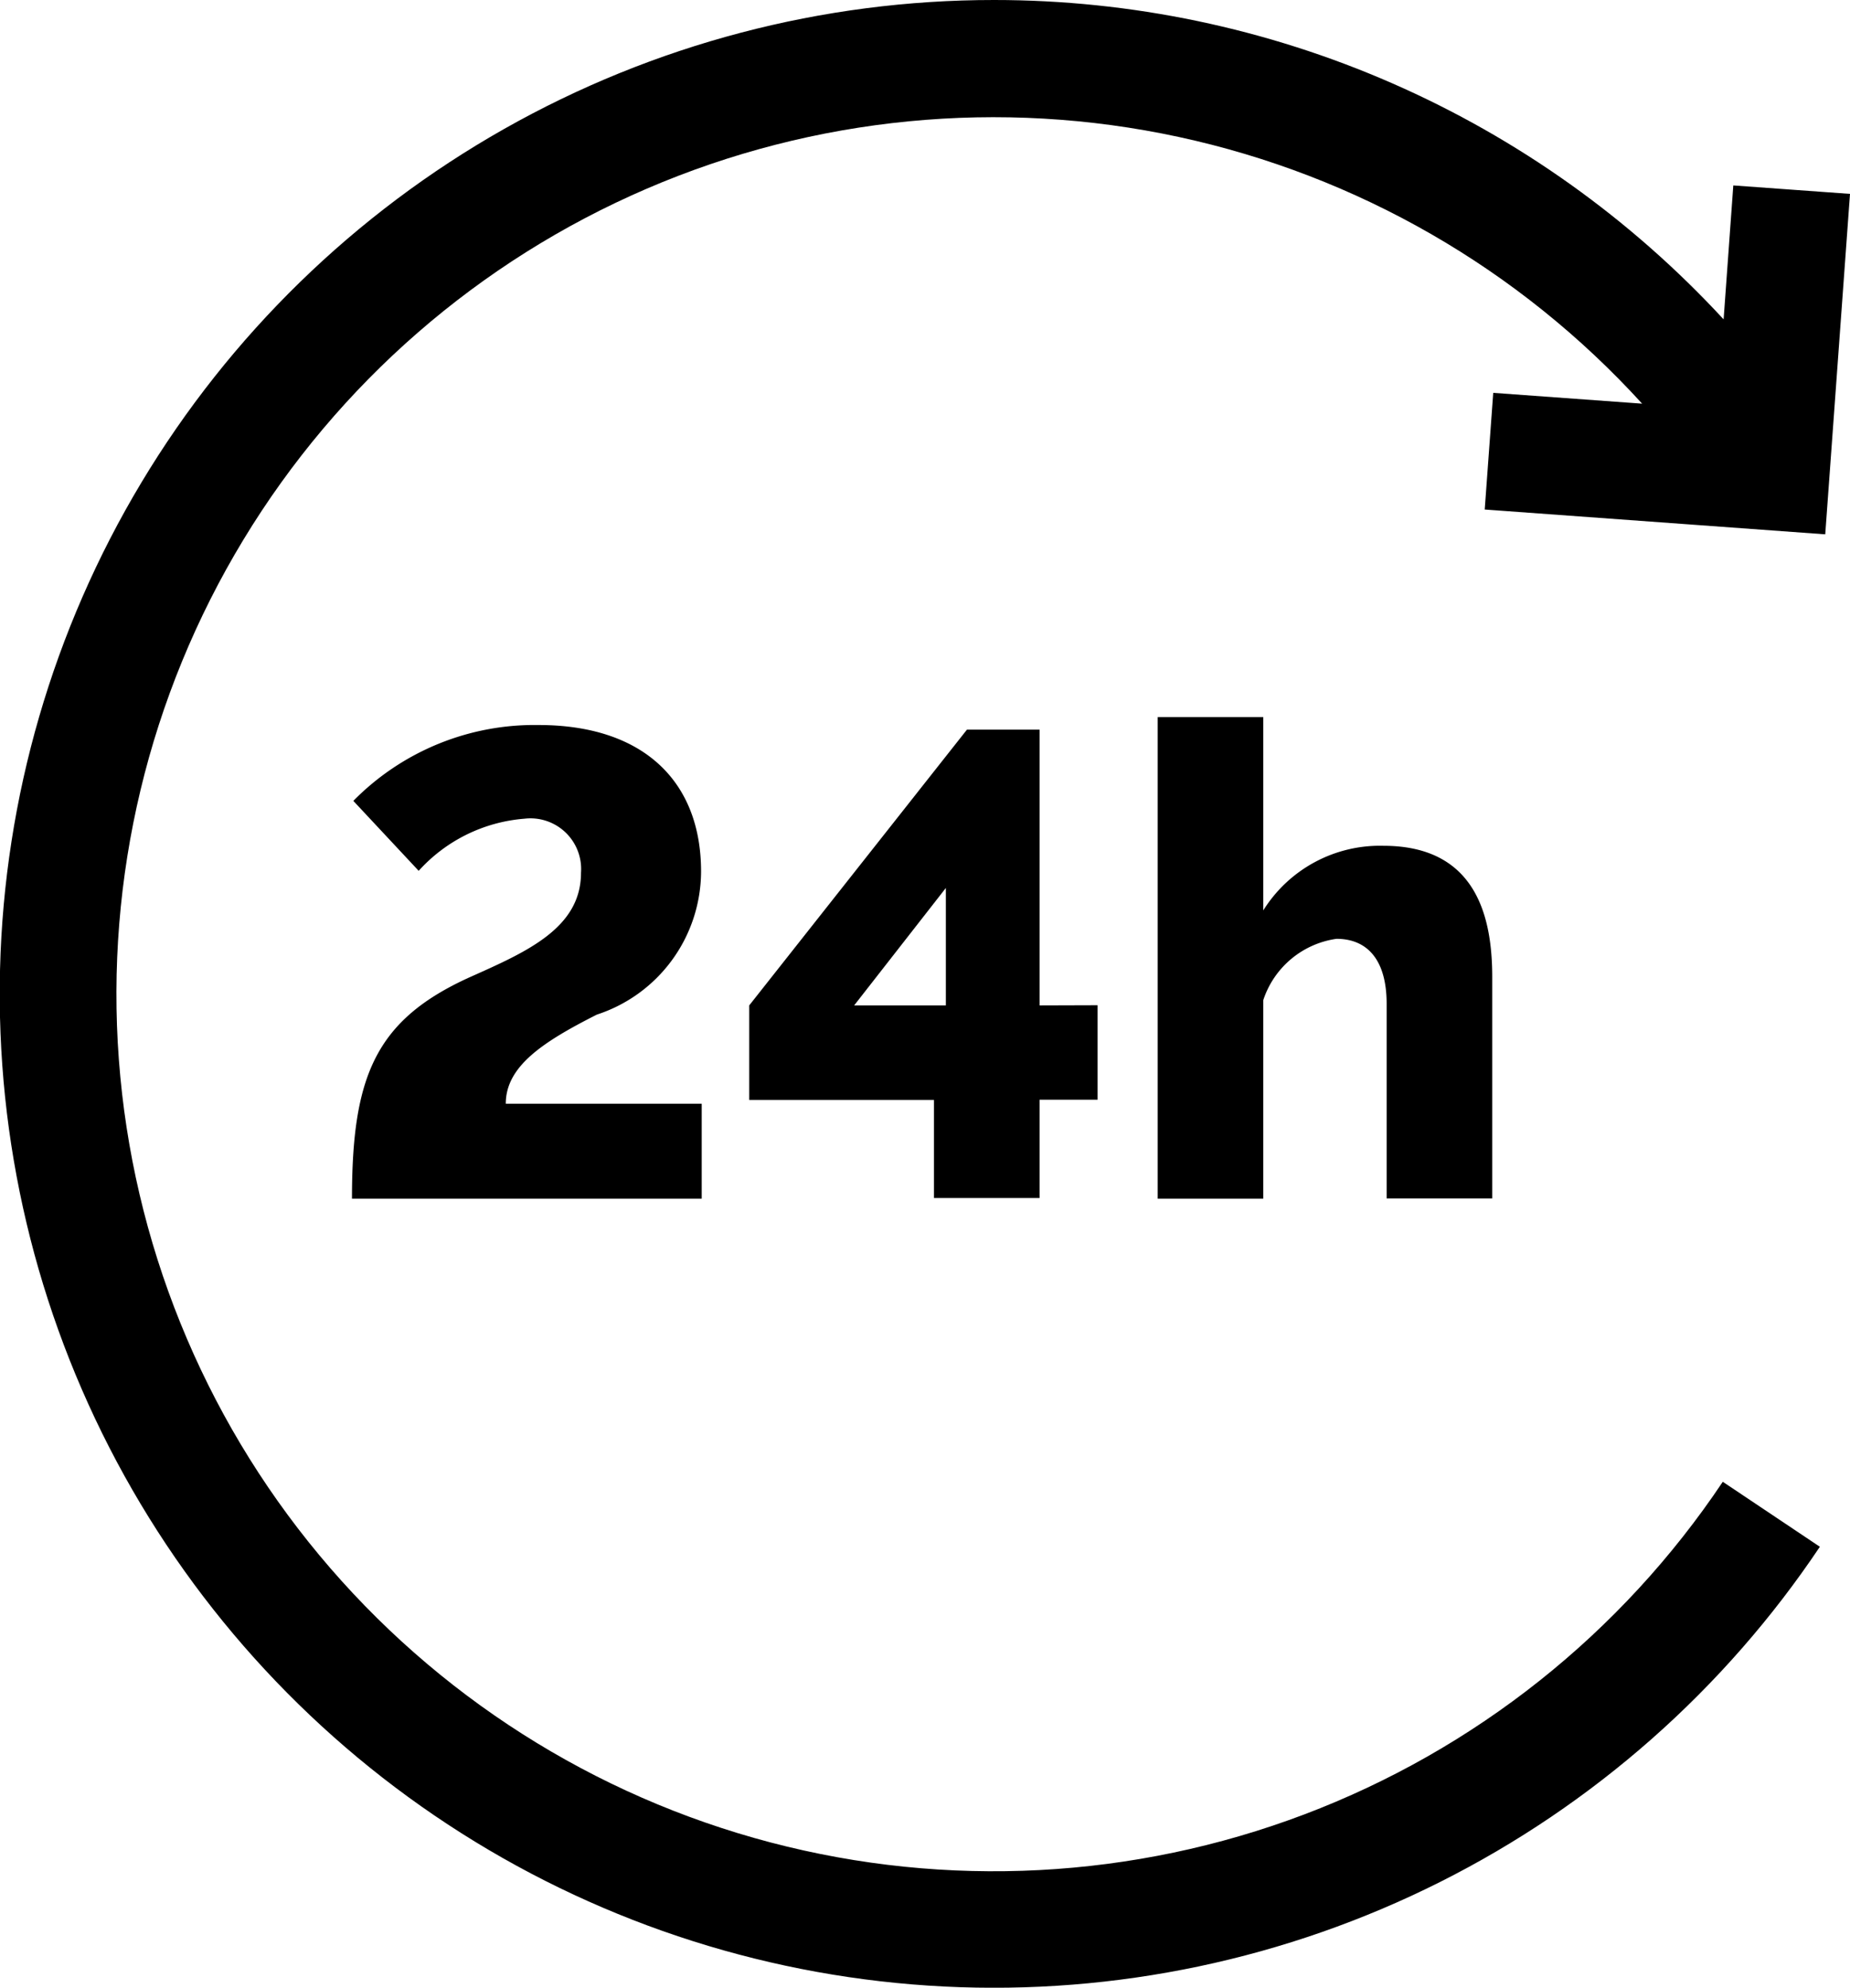 <?xml version="1.0" encoding="UTF-8"?><svg xmlns="http://www.w3.org/2000/svg" xmlns:xlink="http://www.w3.org/1999/xlink" width="31.31" height="33.647" viewBox="0 0 31.31 33.647"><defs><clipPath id="a"><path d="M16.824,0A16.824,16.824,0,1,0,30.8,26.183l-1.643-1.1A14.846,14.846,0,1,1,27.792,6.833l-2.52-.183-.144,1.975,5.763.42.419-5.763-1.975-.143-.164,2.267A16.8,16.8,0,0,0,16.824,0Z"/></clipPath><clipPath id="b"><rect width="31.31" height="33.647" transform="translate(0 0)"/></clipPath></defs><g transform="translate(-1154 -3333)"><g transform="translate(1154 3333)"><g clip-path="url(#a)"><rect width="31.31" height="33.647" transform="translate(0 0)"/></g><g clip-path="url(#b)"><path d="M8.56,18.683c0-.637.637-1.05,1.541-1.508a2.556,2.556,0,0,0,1.764-2.423c0-1.53-.982-2.479-2.747-2.479A4.3,4.3,0,0,0,5.98,13.557l1.106,1.184a2.693,2.693,0,0,1,1.787-.882.858.858,0,0,1,.96.916c0,.938-.927,1.34-1.876,1.764-1.608.726-2,1.686-2,3.752h5.919V18.683Z"/><path d="M17.594,17.019V12.351H16.365L12.68,17.019v1.6h3.127V20.28h1.787V18.616h.982v-1.6Zm-1.586,0H14.456l1.552-1.988Z"/><path d="M23.412,14.317a2.328,2.328,0,0,0-2.032,1.094V12.139H19.593v8.152H21.38V16.93a1.53,1.53,0,0,1,1.239-1.038c.514,0,.849.346.849,1.1v3.294h1.787V16.539c0-1.016-.269-2.222-1.843-2.222"/></g></g></g></svg>